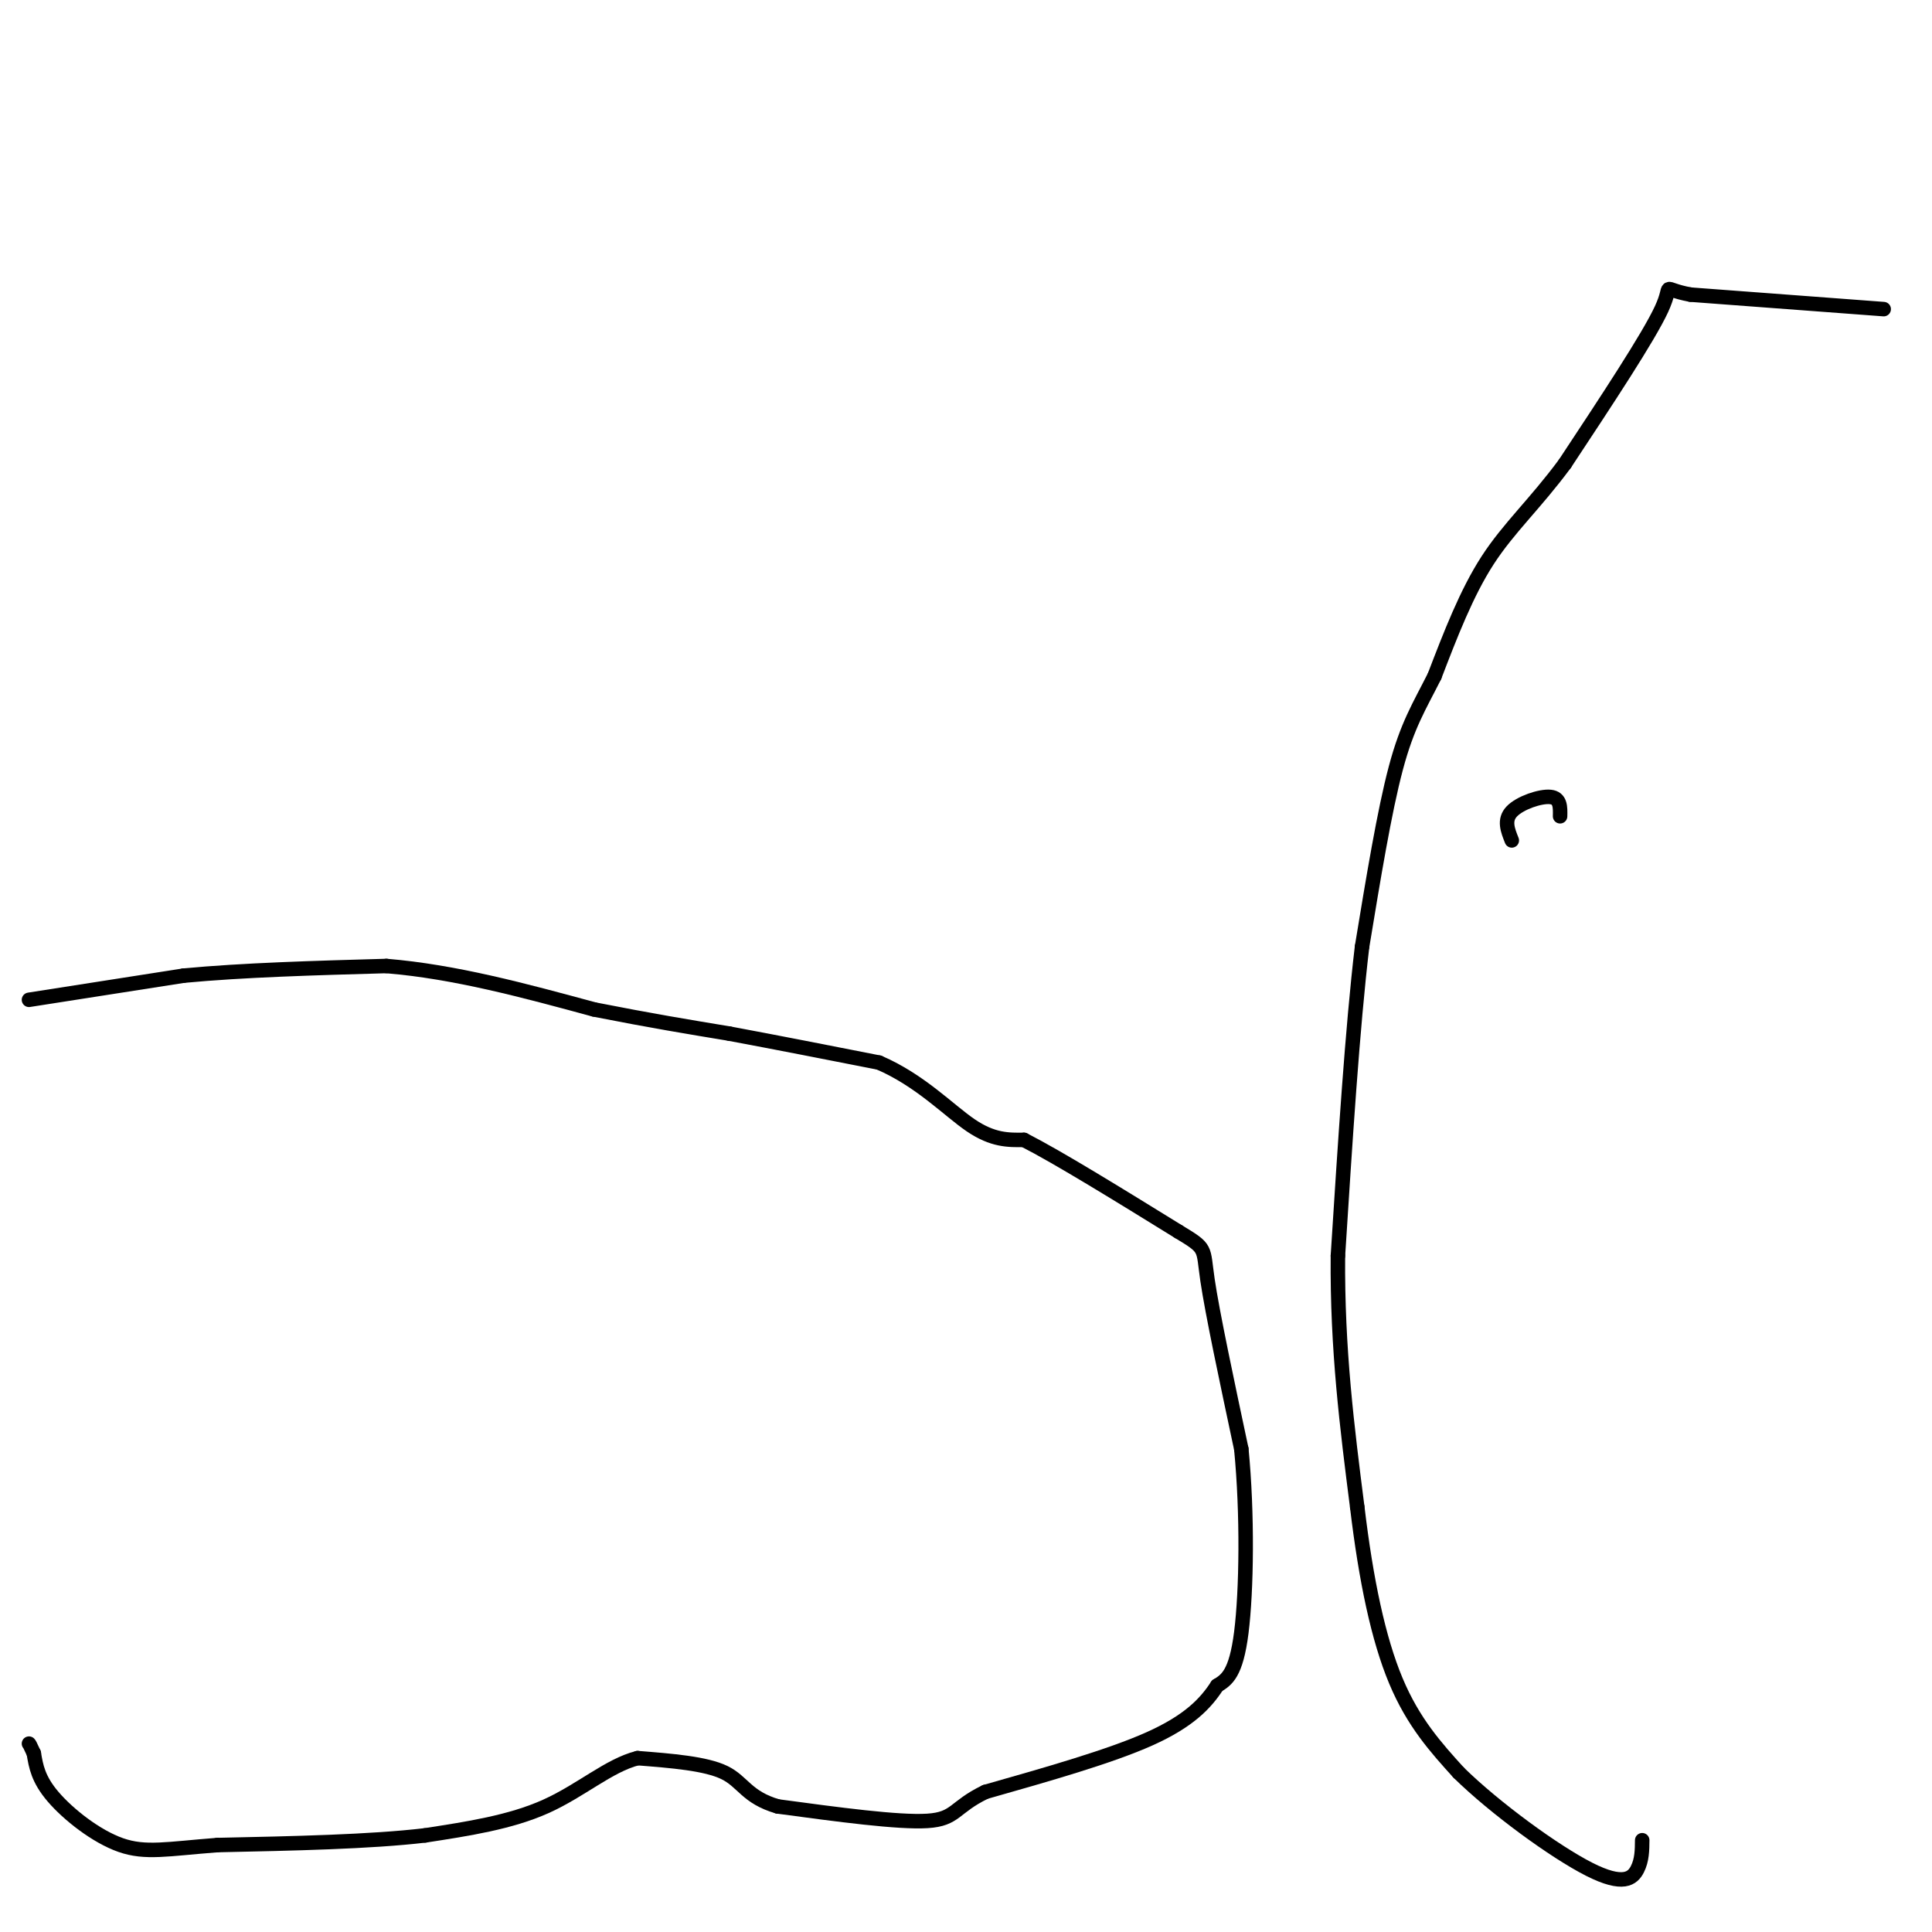 <svg viewBox='0 0 400 400' version='1.1' xmlns='http://www.w3.org/2000/svg' xmlns:xlink='http://www.w3.org/1999/xlink'><g fill='none' stroke='#000000' stroke-width='3' stroke-linecap='round' stroke-linejoin='round'><path d='M6,207c0.000,0.000 32.000,-5.000 32,-5'/><path d='M38,202c12.333,-1.167 27.167,-1.583 42,-2'/><path d='M80,200c14.167,1.167 28.583,5.083 43,9'/><path d='M123,209c11.833,2.333 19.917,3.667 28,5'/><path d='M151,214c9.833,1.833 20.417,3.917 31,6'/><path d='M182,220c8.556,3.689 14.444,9.911 19,13c4.556,3.089 7.778,3.044 11,3'/><path d='M212,236c7.167,3.667 19.583,11.333 32,19'/><path d='M244,255c6.000,3.622 5.000,3.178 6,10c1.000,6.822 4.000,20.911 7,35'/><path d='M257,300c1.311,13.400 1.089,29.400 0,38c-1.089,8.600 -3.044,9.800 -5,11'/><path d='M252,349c-2.378,3.667 -5.822,7.333 -14,11c-8.178,3.667 -21.089,7.333 -34,11'/><path d='M204,371c-6.578,3.178 -6.022,5.622 -12,6c-5.978,0.378 -18.489,-1.311 -31,-3'/><path d='M161,374c-6.467,-1.889 -7.133,-5.111 -11,-7c-3.867,-1.889 -10.933,-2.444 -18,-3'/><path d='M132,364c-5.911,1.489 -11.689,6.711 -19,10c-7.311,3.289 -16.156,4.644 -25,6'/><path d='M88,380c-11.333,1.333 -27.167,1.667 -43,2'/><path d='M45,382c-10.393,0.798 -14.875,1.792 -20,0c-5.125,-1.792 -10.893,-6.369 -14,-10c-3.107,-3.631 -3.554,-6.315 -4,-9'/><path d='M7,363c-0.833,-1.833 -0.917,-1.917 -1,-2'/><path d='M390,64c0.000,0.000 -40.000,-3.000 -40,-3'/><path d='M350,61c-6.667,-1.222 -3.333,-2.778 -6,3c-2.667,5.778 -11.333,18.889 -20,32'/><path d='M324,96c-6.178,8.356 -11.622,13.244 -16,20c-4.378,6.756 -7.689,15.378 -11,24'/><path d='M297,140c-3.178,6.311 -5.622,10.089 -8,19c-2.378,8.911 -4.689,22.956 -7,37'/><path d='M282,196c-2.000,16.833 -3.500,40.417 -5,64'/><path d='M277,260c-0.167,19.333 1.917,35.667 4,52'/><path d='M281,312c1.822,15.244 4.378,27.356 8,36c3.622,8.644 8.311,13.822 13,19'/><path d='M302,367c7.536,7.393 19.875,16.375 27,20c7.125,3.625 9.036,1.893 10,0c0.964,-1.893 0.982,-3.946 1,-6'/><path d='M313,174c-0.844,-2.111 -1.689,-4.222 0,-6c1.689,-1.778 5.911,-3.222 8,-3c2.089,0.222 2.044,2.111 2,4'/></g>
</svg>